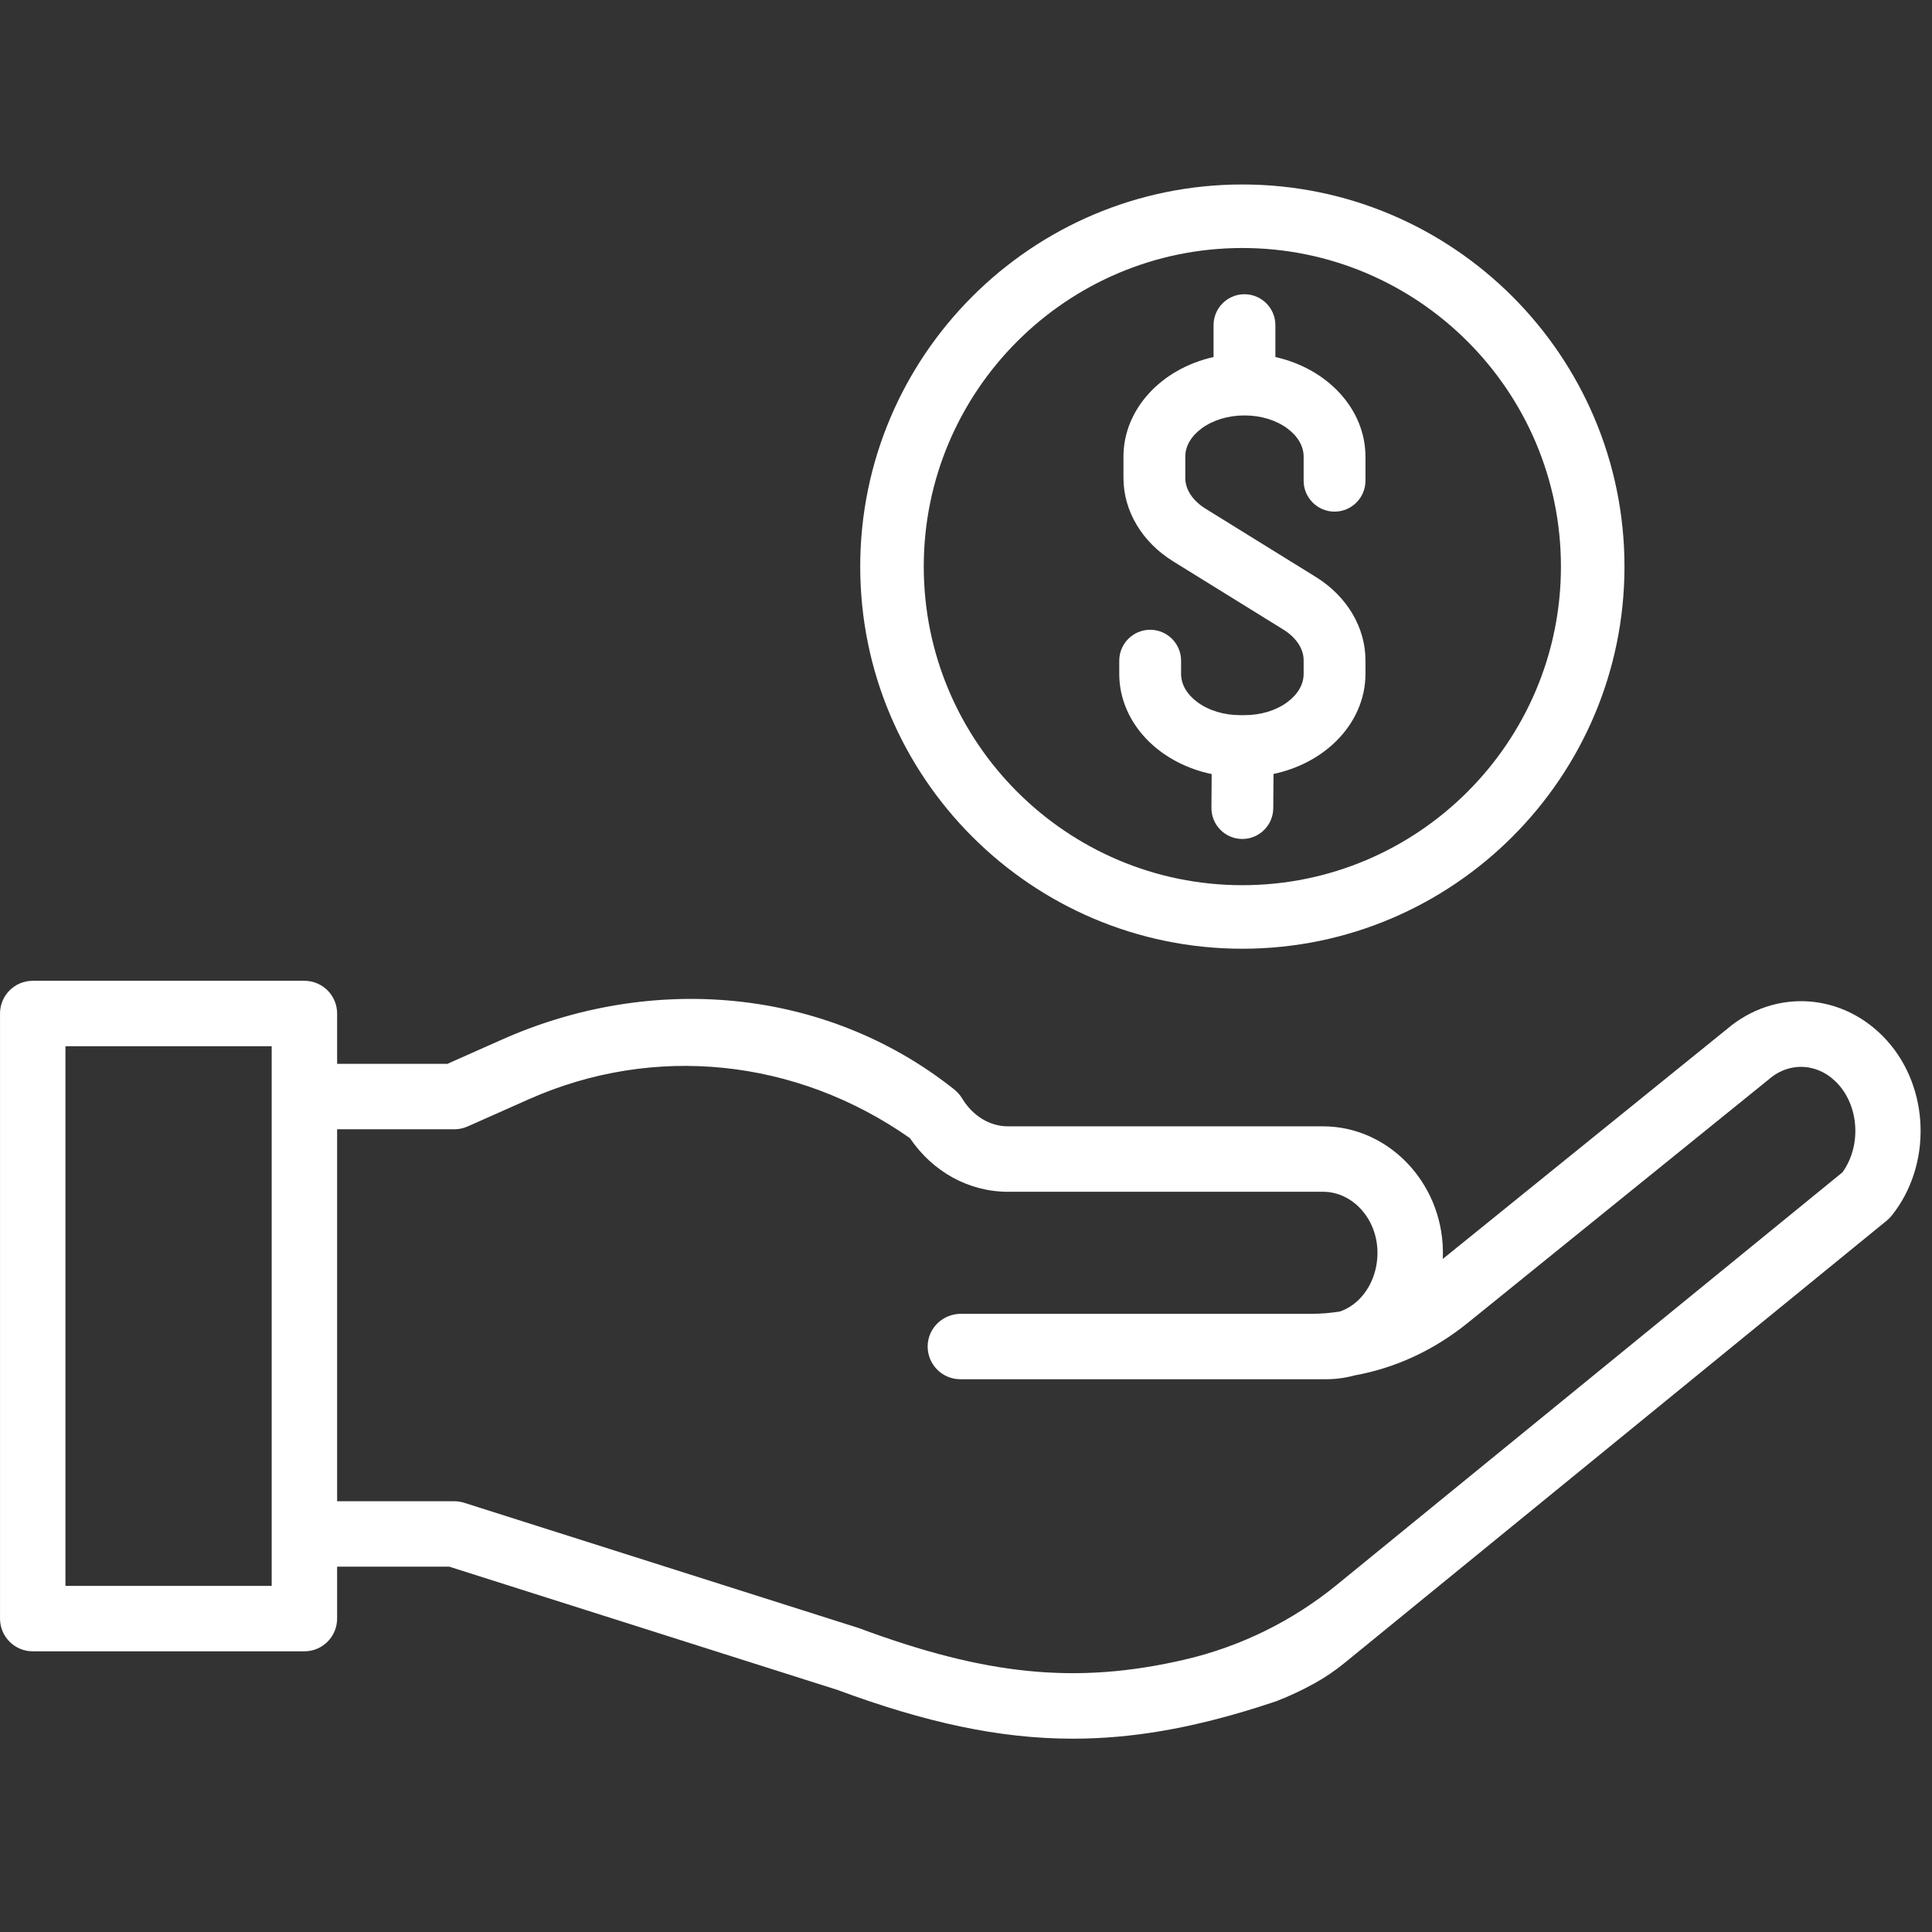 <svg xmlns="http://www.w3.org/2000/svg" xmlns:xlink="http://www.w3.org/1999/xlink" width="1000" zoomAndPan="magnify" viewBox="0 0 750 750" height="1000" preserveAspectRatio="xMidYMid meet" version="1.0"><rect x="0" y="0" width="750" height="750" fill="#333333" stroke="none"/><defs><clipPath id="6a02fde039"><path d="M 333 71.57 L 631 71.57 L 631 369 L 333 369 Z M 333 71.57 " clip-rule="nonzero"/></clipPath></defs><g clip-path="url(#6a02fde039)"><path fill="#ffffff" d="M 482.277 368.297 C 564.074 368.297 630.621 301.75 630.621 219.953 C 630.621 138.16 564.074 71.613 482.277 71.613 C 400.48 71.613 333.938 138.16 333.938 219.953 C 333.938 301.75 400.48 368.297 482.277 368.297 Z M 358.602 219.953 C 358.602 151.762 414.082 96.277 482.277 96.277 C 550.473 96.277 605.953 151.762 605.953 219.953 C 605.953 288.148 550.473 343.629 482.277 343.629 C 414.082 343.629 358.602 288.148 358.602 219.953 Z M 358.602 219.953 " fill-opacity="1" fill-rule="nonzero"/></g><path fill="#ffffff" d="M 446.043 287.895 C 452.449 294.148 460.988 298.551 470.371 300.492 L 470.277 313.602 C 470.227 320.215 475.57 325.641 482.188 325.688 L 482.277 325.688 C 488.844 325.688 494.227 320.344 494.277 313.777 L 494.375 300.449 C 503.727 298.48 512.227 294.062 518.598 287.809 C 525.992 280.547 530.07 271.25 530.07 261.629 L 530.07 256.328 C 530.07 243.539 522.871 231.449 510.809 223.98 L 468.023 197.492 C 463.004 194.387 460.129 190.035 460.129 185.551 L 460.129 177.266 C 460.129 173.234 462.359 169.359 466.414 166.352 C 470.828 163.078 476.754 161.27 483.098 161.27 C 489.441 161.27 495.367 163.074 499.785 166.352 C 503.836 169.359 506.07 173.234 506.07 177.266 L 506.07 186.613 C 506.07 193.23 511.453 198.613 518.07 198.613 C 524.688 198.613 530.07 193.23 530.07 186.613 L 530.07 177.266 C 530.07 158.988 515.562 143.18 495.102 138.598 L 495.102 126.219 C 495.102 119.602 489.715 114.219 483.098 114.219 C 476.484 114.219 471.098 119.602 471.098 126.219 L 471.098 138.598 C 450.637 143.18 436.125 158.988 436.125 177.266 L 436.125 185.551 C 436.125 198.34 443.328 210.43 455.387 217.898 L 498.176 244.387 C 503.191 247.492 506.07 251.844 506.07 256.328 L 506.07 261.625 C 506.07 265.656 503.836 269.531 499.785 272.539 C 495.371 275.816 489.441 277.621 483.098 277.621 L 481.465 277.621 C 475.121 277.621 469.199 275.816 464.781 272.539 C 460.727 269.531 458.496 265.656 458.496 261.625 L 458.496 256.477 C 458.496 249.859 453.109 244.477 446.496 244.477 C 439.879 244.477 434.492 249.859 434.492 256.477 L 434.492 261.625 C 434.488 271.293 438.594 280.617 446.043 287.895 Z M 446.043 287.895 " fill-opacity="1" fill-rule="nonzero"/><path fill="#ffffff" d="M 732.512 403.941 C 715.781 385.352 689.059 383.5 670.266 399.594 L 560.082 488.719 C 560.129 487.629 560.145 486.535 560.129 485.438 C 559.688 458.863 538.82 437.242 513.609 437.242 L 391.266 437.242 C 384.215 437.242 377.562 433.172 373.469 426.352 C 372.586 424.875 371.367 423.656 370.02 422.59 C 319.93 383.074 252.613 377.895 194.977 403.516 L 173.672 412.984 L 130.871 412.984 L 130.871 393.445 C 130.871 386.43 125.184 380.746 118.172 380.746 L 12.707 380.746 C 5.691 380.746 0.008 386.43 0.008 393.445 L 0.008 628.336 C 0.008 635.348 5.691 641.035 12.707 641.035 L 118.168 641.035 C 125.184 641.035 130.867 635.348 130.867 628.336 L 130.867 608.18 L 174.398 608.18 L 325.031 656.008 C 359.191 668.641 387.832 674.957 416.469 674.957 C 439.426 674.957 462.379 670.898 488.18 662.781 C 490.555 662.035 492.949 661.254 495.371 660.438 C 500.594 658.434 505.672 656.043 510.562 653.312 C 514.594 651.062 518.41 648.445 521.988 645.527 L 732.461 473.812 C 733.156 473.246 733.793 472.605 734.352 471.906 C 750.008 452.34 749.195 422.484 732.512 403.941 Z M 105.469 615.641 L 25.406 615.641 L 25.406 406.145 L 105.469 406.145 Z M 715.25 455.082 L 518.941 615.238 C 501.797 629.223 481.699 639.152 460.152 644.195 C 417.48 654.176 382.297 650.141 333.57 632.09 C 333.383 632.02 333.191 631.957 333 631.895 L 180.207 583.383 C 178.965 582.988 177.668 582.785 176.363 582.785 L 130.871 582.785 L 130.871 438.387 L 176.367 438.387 C 178.145 438.387 179.906 438.016 181.527 437.293 L 205.297 426.727 C 253.855 405.141 308.977 410.805 353.211 441.805 C 362.074 454.906 376.109 462.645 391.266 462.645 L 513.609 462.645 C 525.043 462.645 534.52 473.059 534.73 485.859 C 534.848 492.93 532.297 499.641 527.73 504.281 C 525.492 506.562 522.871 508.211 520.082 509.141 C 516.465 509.723 512.797 510.02 509.09 510.02 L 373.004 510.02 C 366.023 510.02 360.207 515.57 360.117 522.551 C 360.023 529.641 365.742 535.418 372.816 535.418 L 514.695 535.418 C 518.512 535.418 522.266 534.91 525.887 533.922 C 541.723 531.062 556.672 524.148 569.812 513.523 L 686.387 419.223 C 686.496 419.137 686.602 419.047 686.703 418.957 C 694.902 411.871 706.227 412.707 713.633 420.938 C 721.82 430.035 722.453 445.094 715.25 455.082 Z M 715.25 455.082 " fill-opacity="1" fill-rule="nonzero"/></svg>